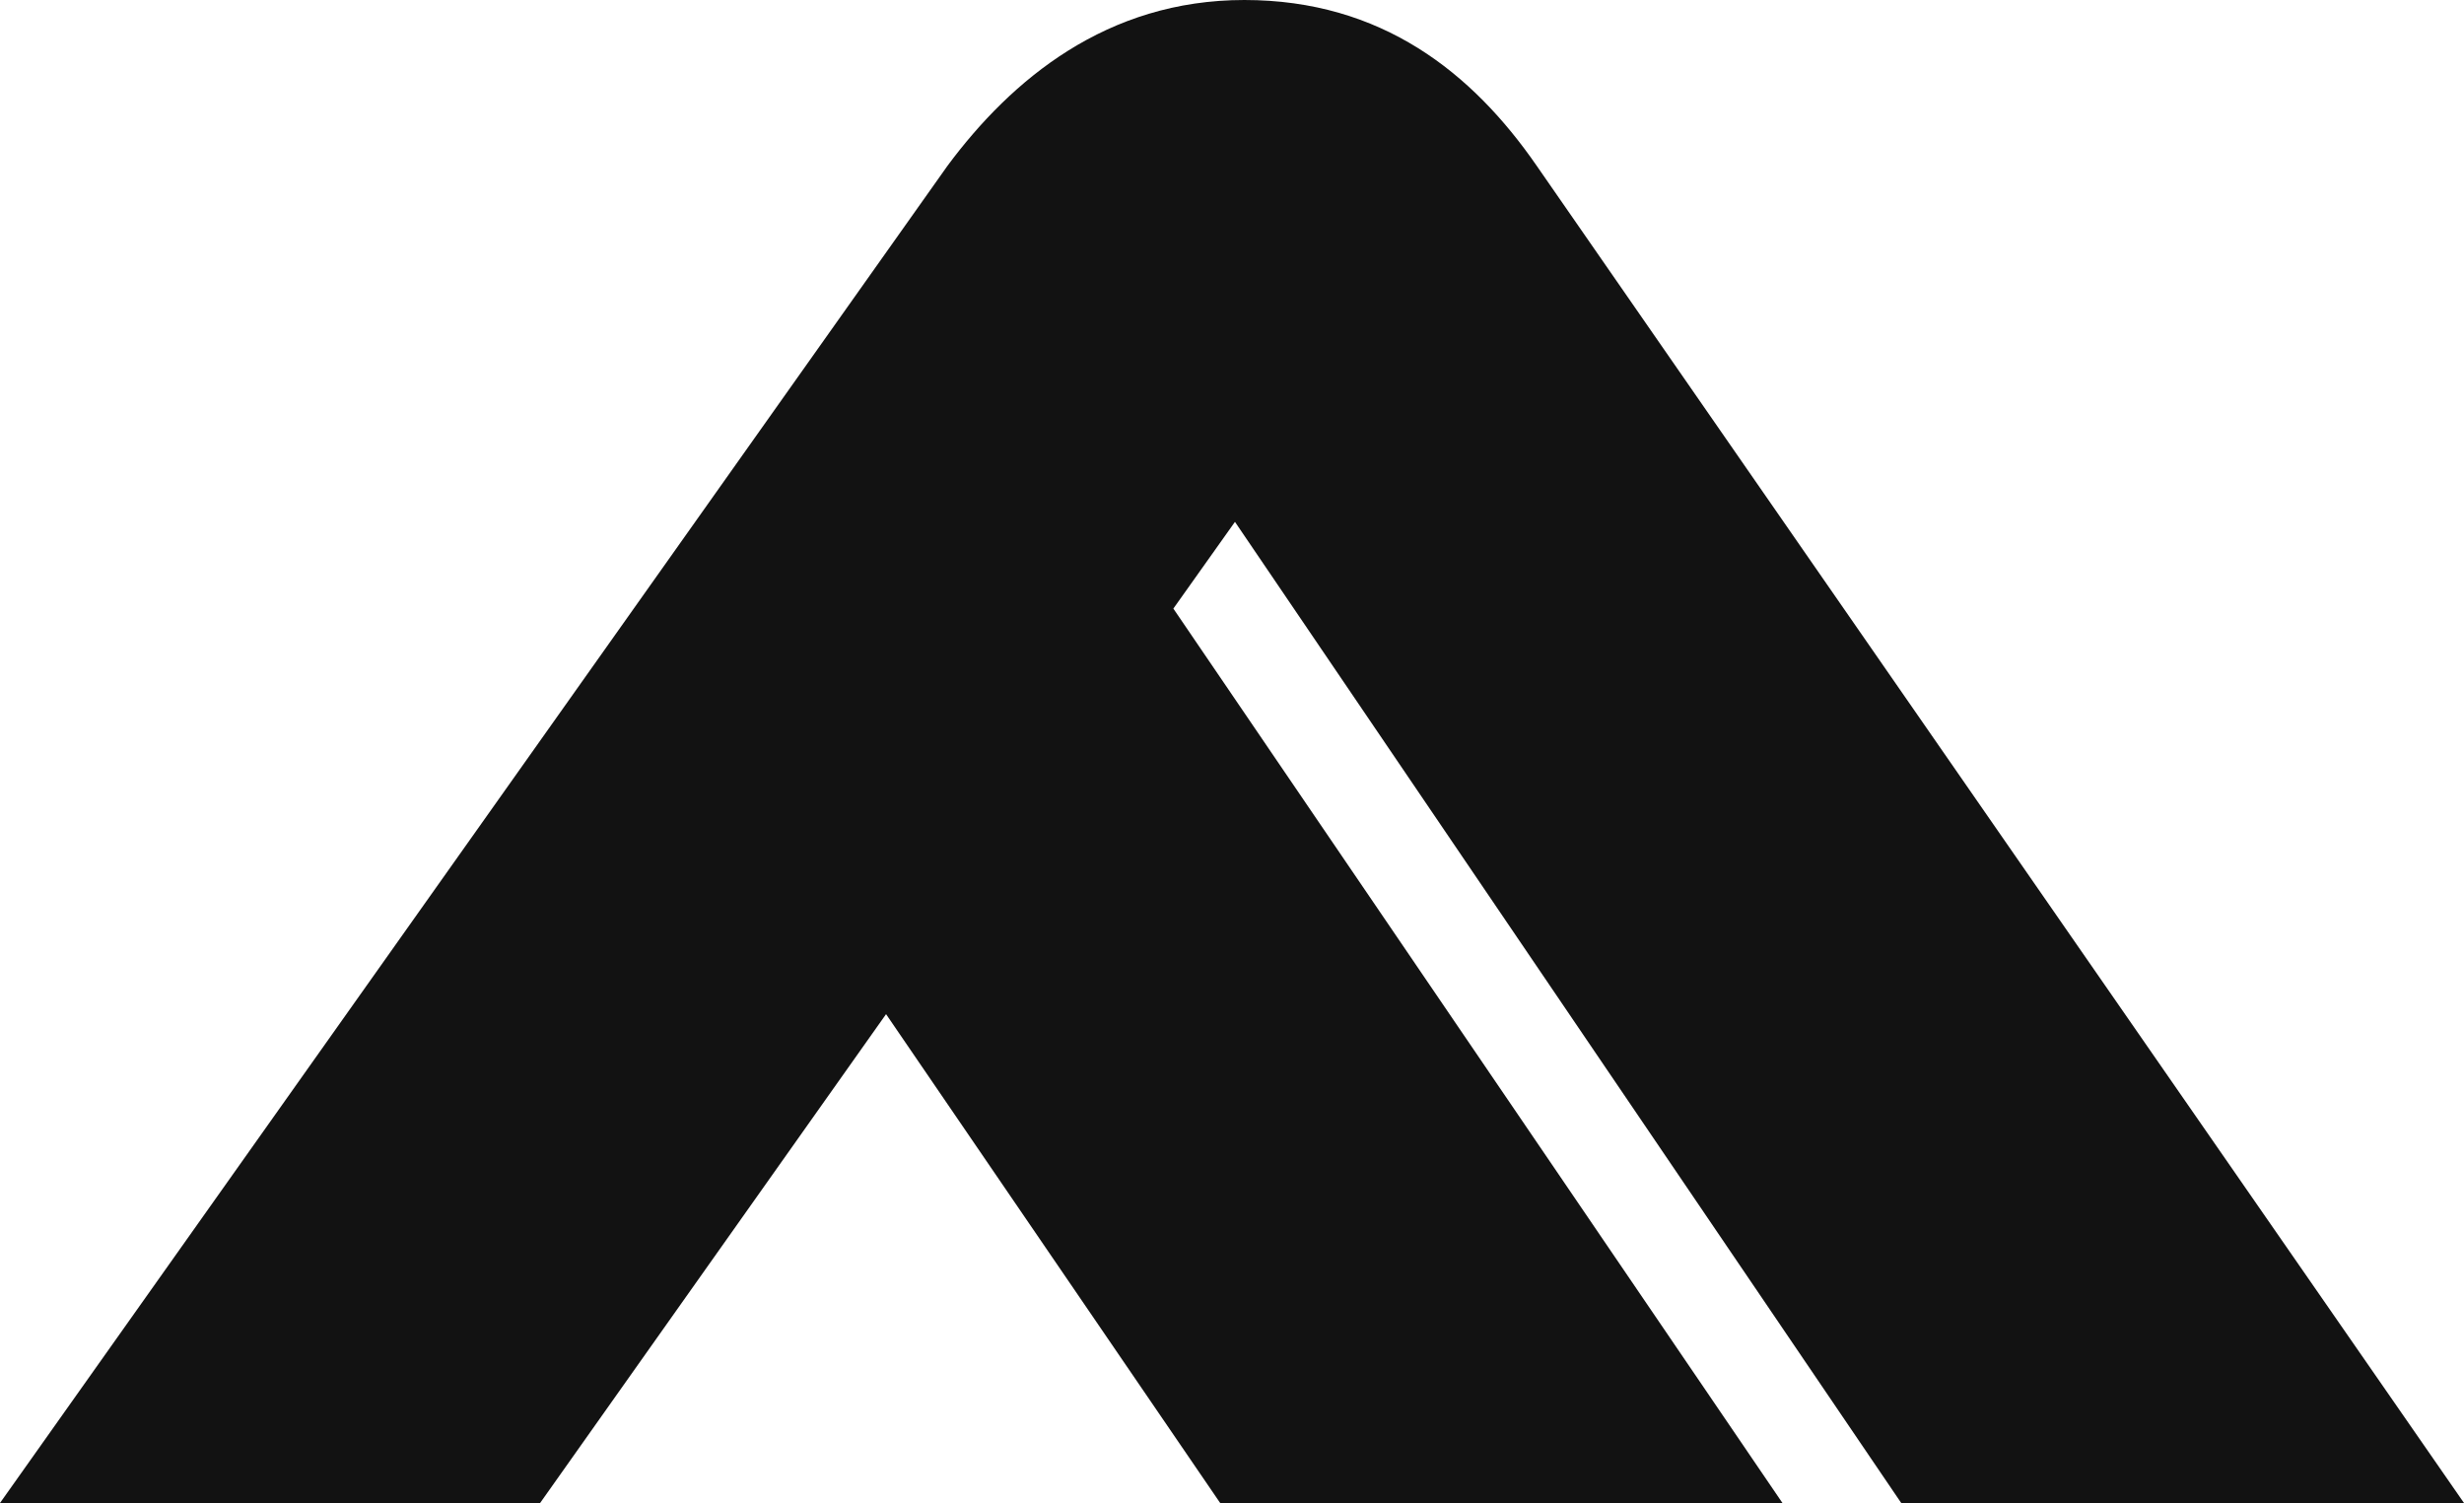<svg viewBox="0 0 50 30.5" xmlns="http://www.w3.org/2000/svg" data-name="Layer 2" id="Layer_2">
  <defs>
    <style>
      .cls-1 {
        fill: #121212;
      }
    </style>
  </defs>
  <g data-name="Layer 1" id="Layer_1-2">
    <path d="M38.59,30.5h11.41L31.18,3.36c-1.3-1.88-3.14-3.36-5.93-3.36s-4.72,1.61-6.02,3.36L0,30.5h10.96l7.02-9.92,6.78,9.92h11.41l-12.36-18.15,1.25-1.76,13.52,19.91Z" class="cls-1"></path>
  </g>
</svg>